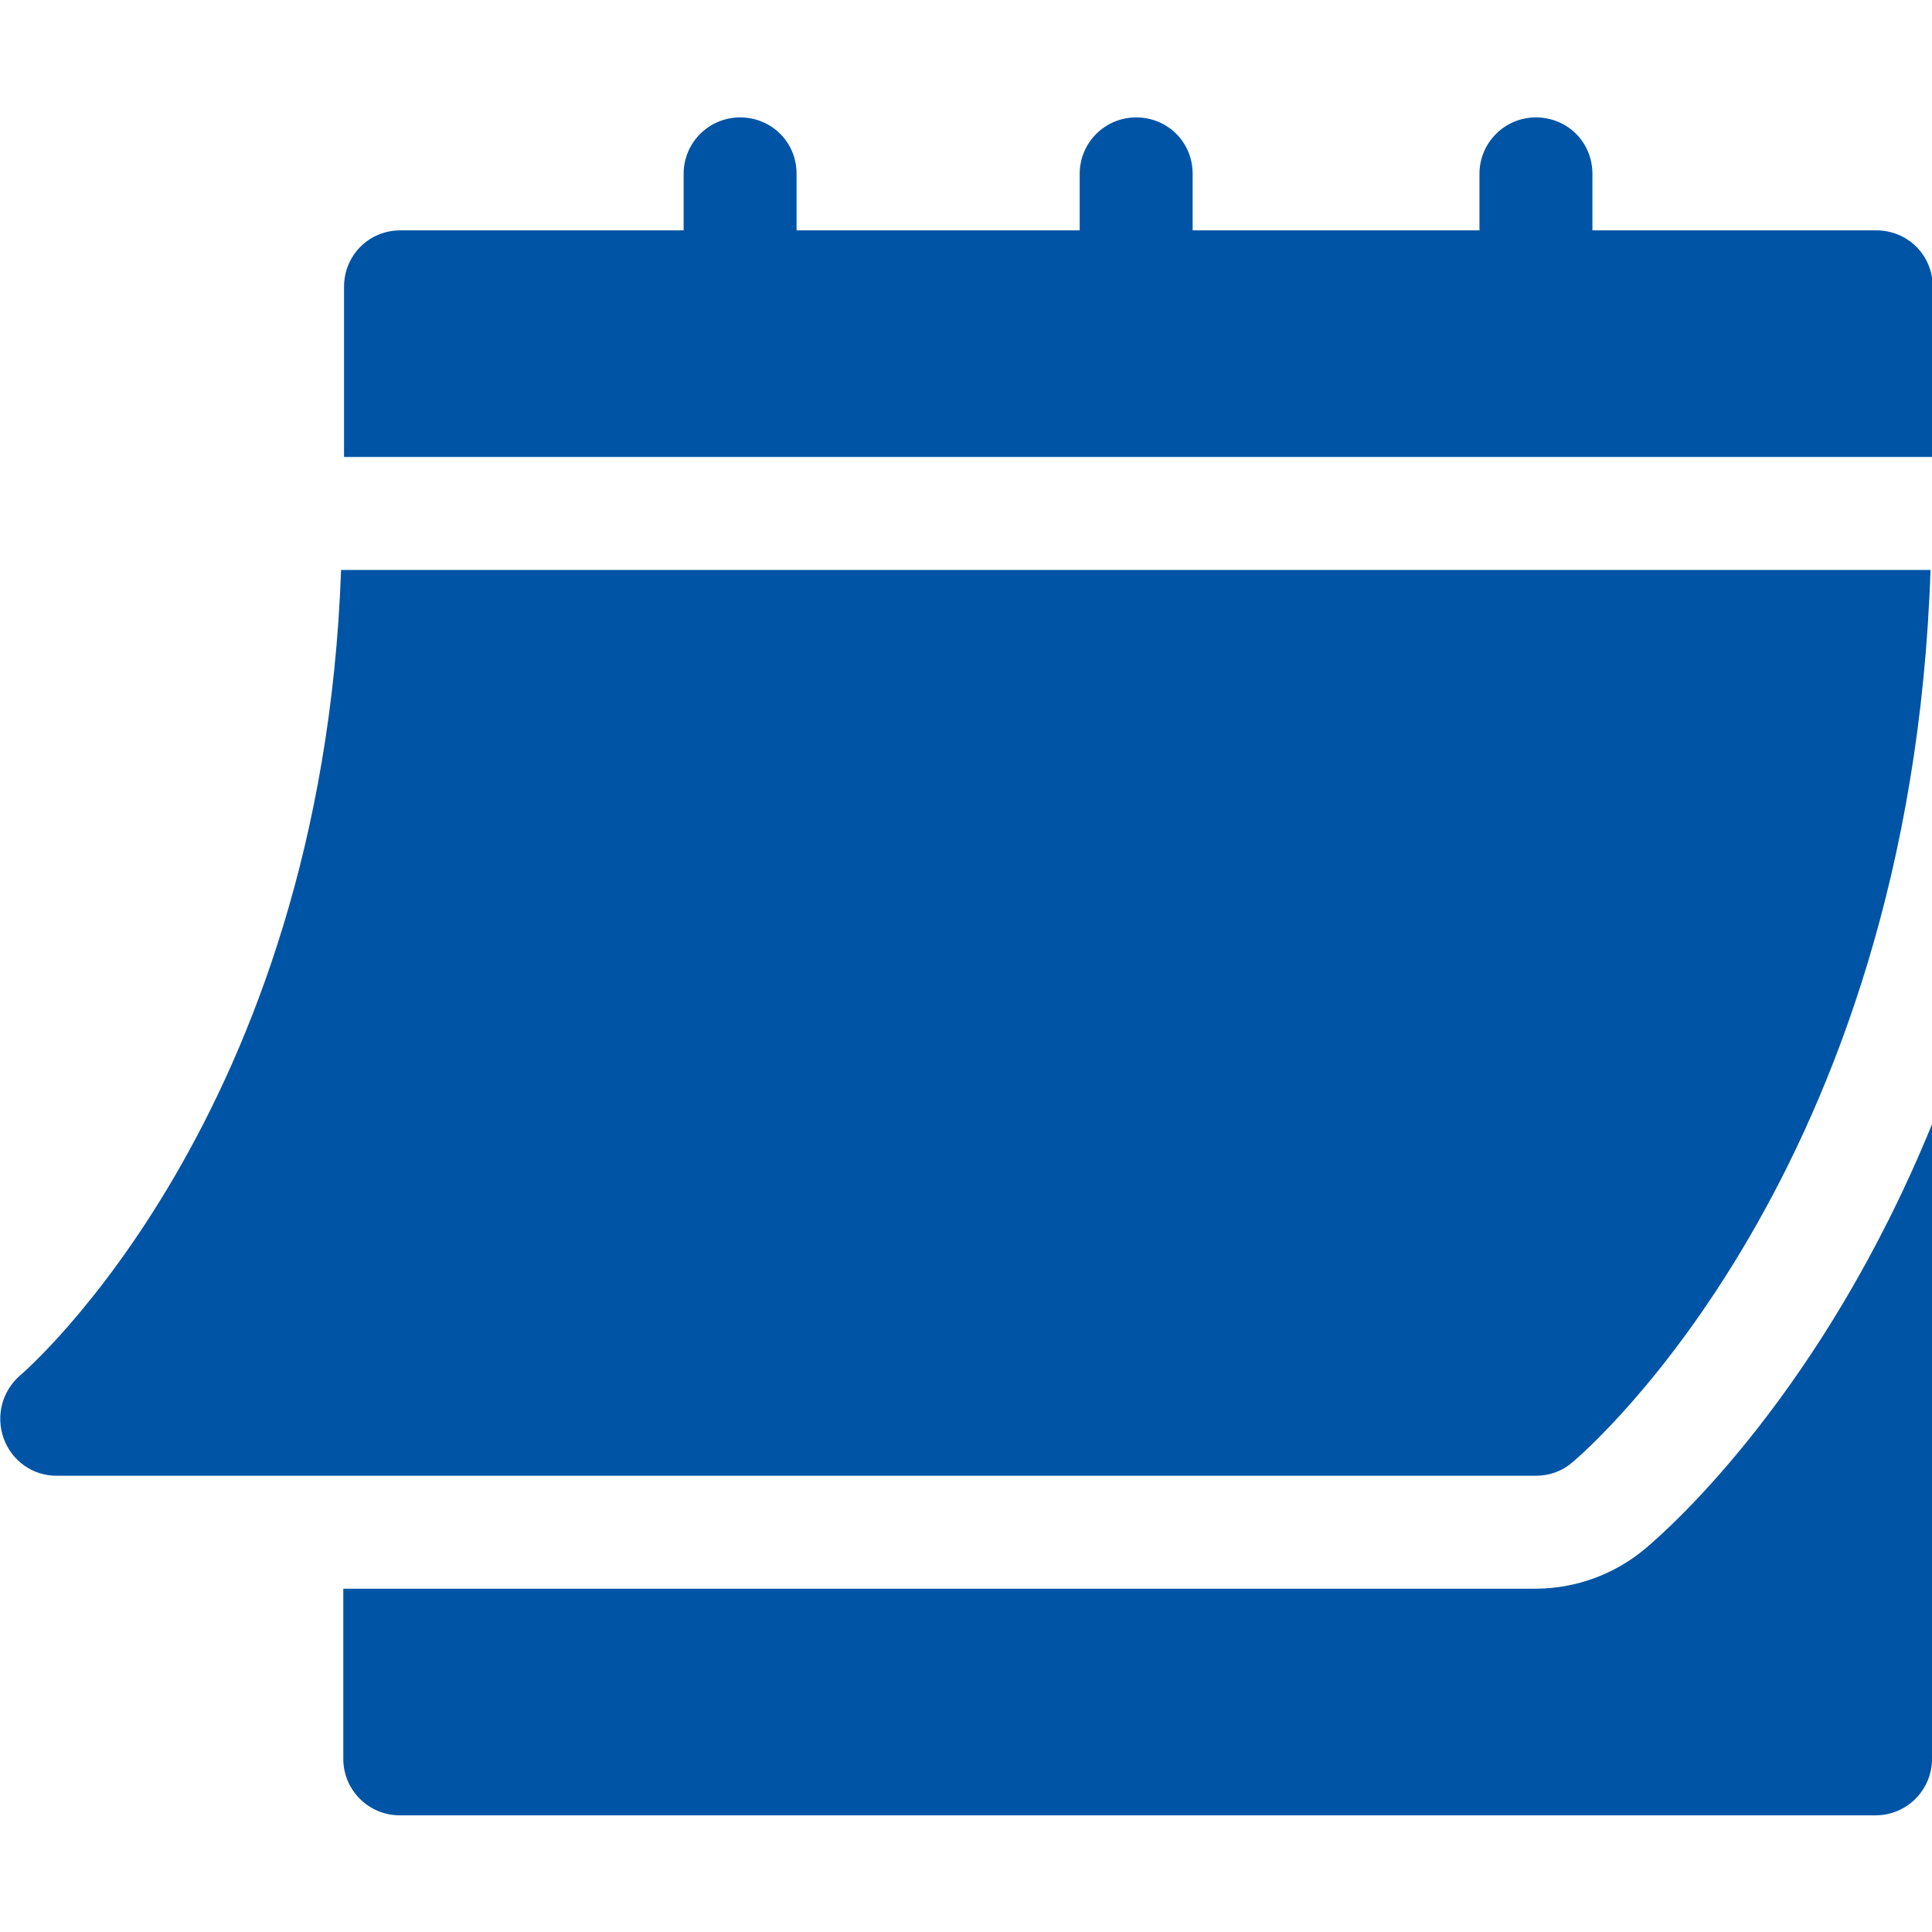 <?xml version="1.0" encoding="UTF-8"?>
<svg id="Calendar" xmlns="http://www.w3.org/2000/svg" viewBox="0 0 26 26">
  <defs>
    <style>
      .cls-1 {
        fill: #0054a5;
        stroke-width: 0px;
      }
    </style>
  </defs>
  <path class="cls-1" d="M.76,19.86h19.91c.18,0,.35-.06.49-.18.19-.16,4.55-3.91,4.82-12.01H4.59C4.33,15.02.31,18.48.27,18.51c-.24.21-.33.54-.22.85.11.3.39.5.71.5h0ZM.76,19.86"/>
  <path class="cls-1" d="M25.24,3.1h-3.81v-.76c0-.43-.34-.76-.76-.76s-.76.34-.76.76v.76h-3.86v-.76c0-.43-.34-.76-.76-.76s-.76.34-.76.76v.76h-3.81v-.76c0-.43-.34-.76-.76-.76s-.76.34-.76.76v.76h-3.81c-.43,0-.76.34-.76.76v2.29h21.38v-2.29c0-.43-.34-.76-.76-.76h0ZM25.24,3.1"/>
  <path class="cls-1" d="M22.13,20.85c-.41.34-.93.53-1.47.53H4.62v2.29c0,.42.34.76.76.76h19.86c.42,0,.76-.34.76-.76v-8.54c-1.47,3.6-3.52,5.43-3.87,5.72h0ZM22.13,20.85"/>
</svg>